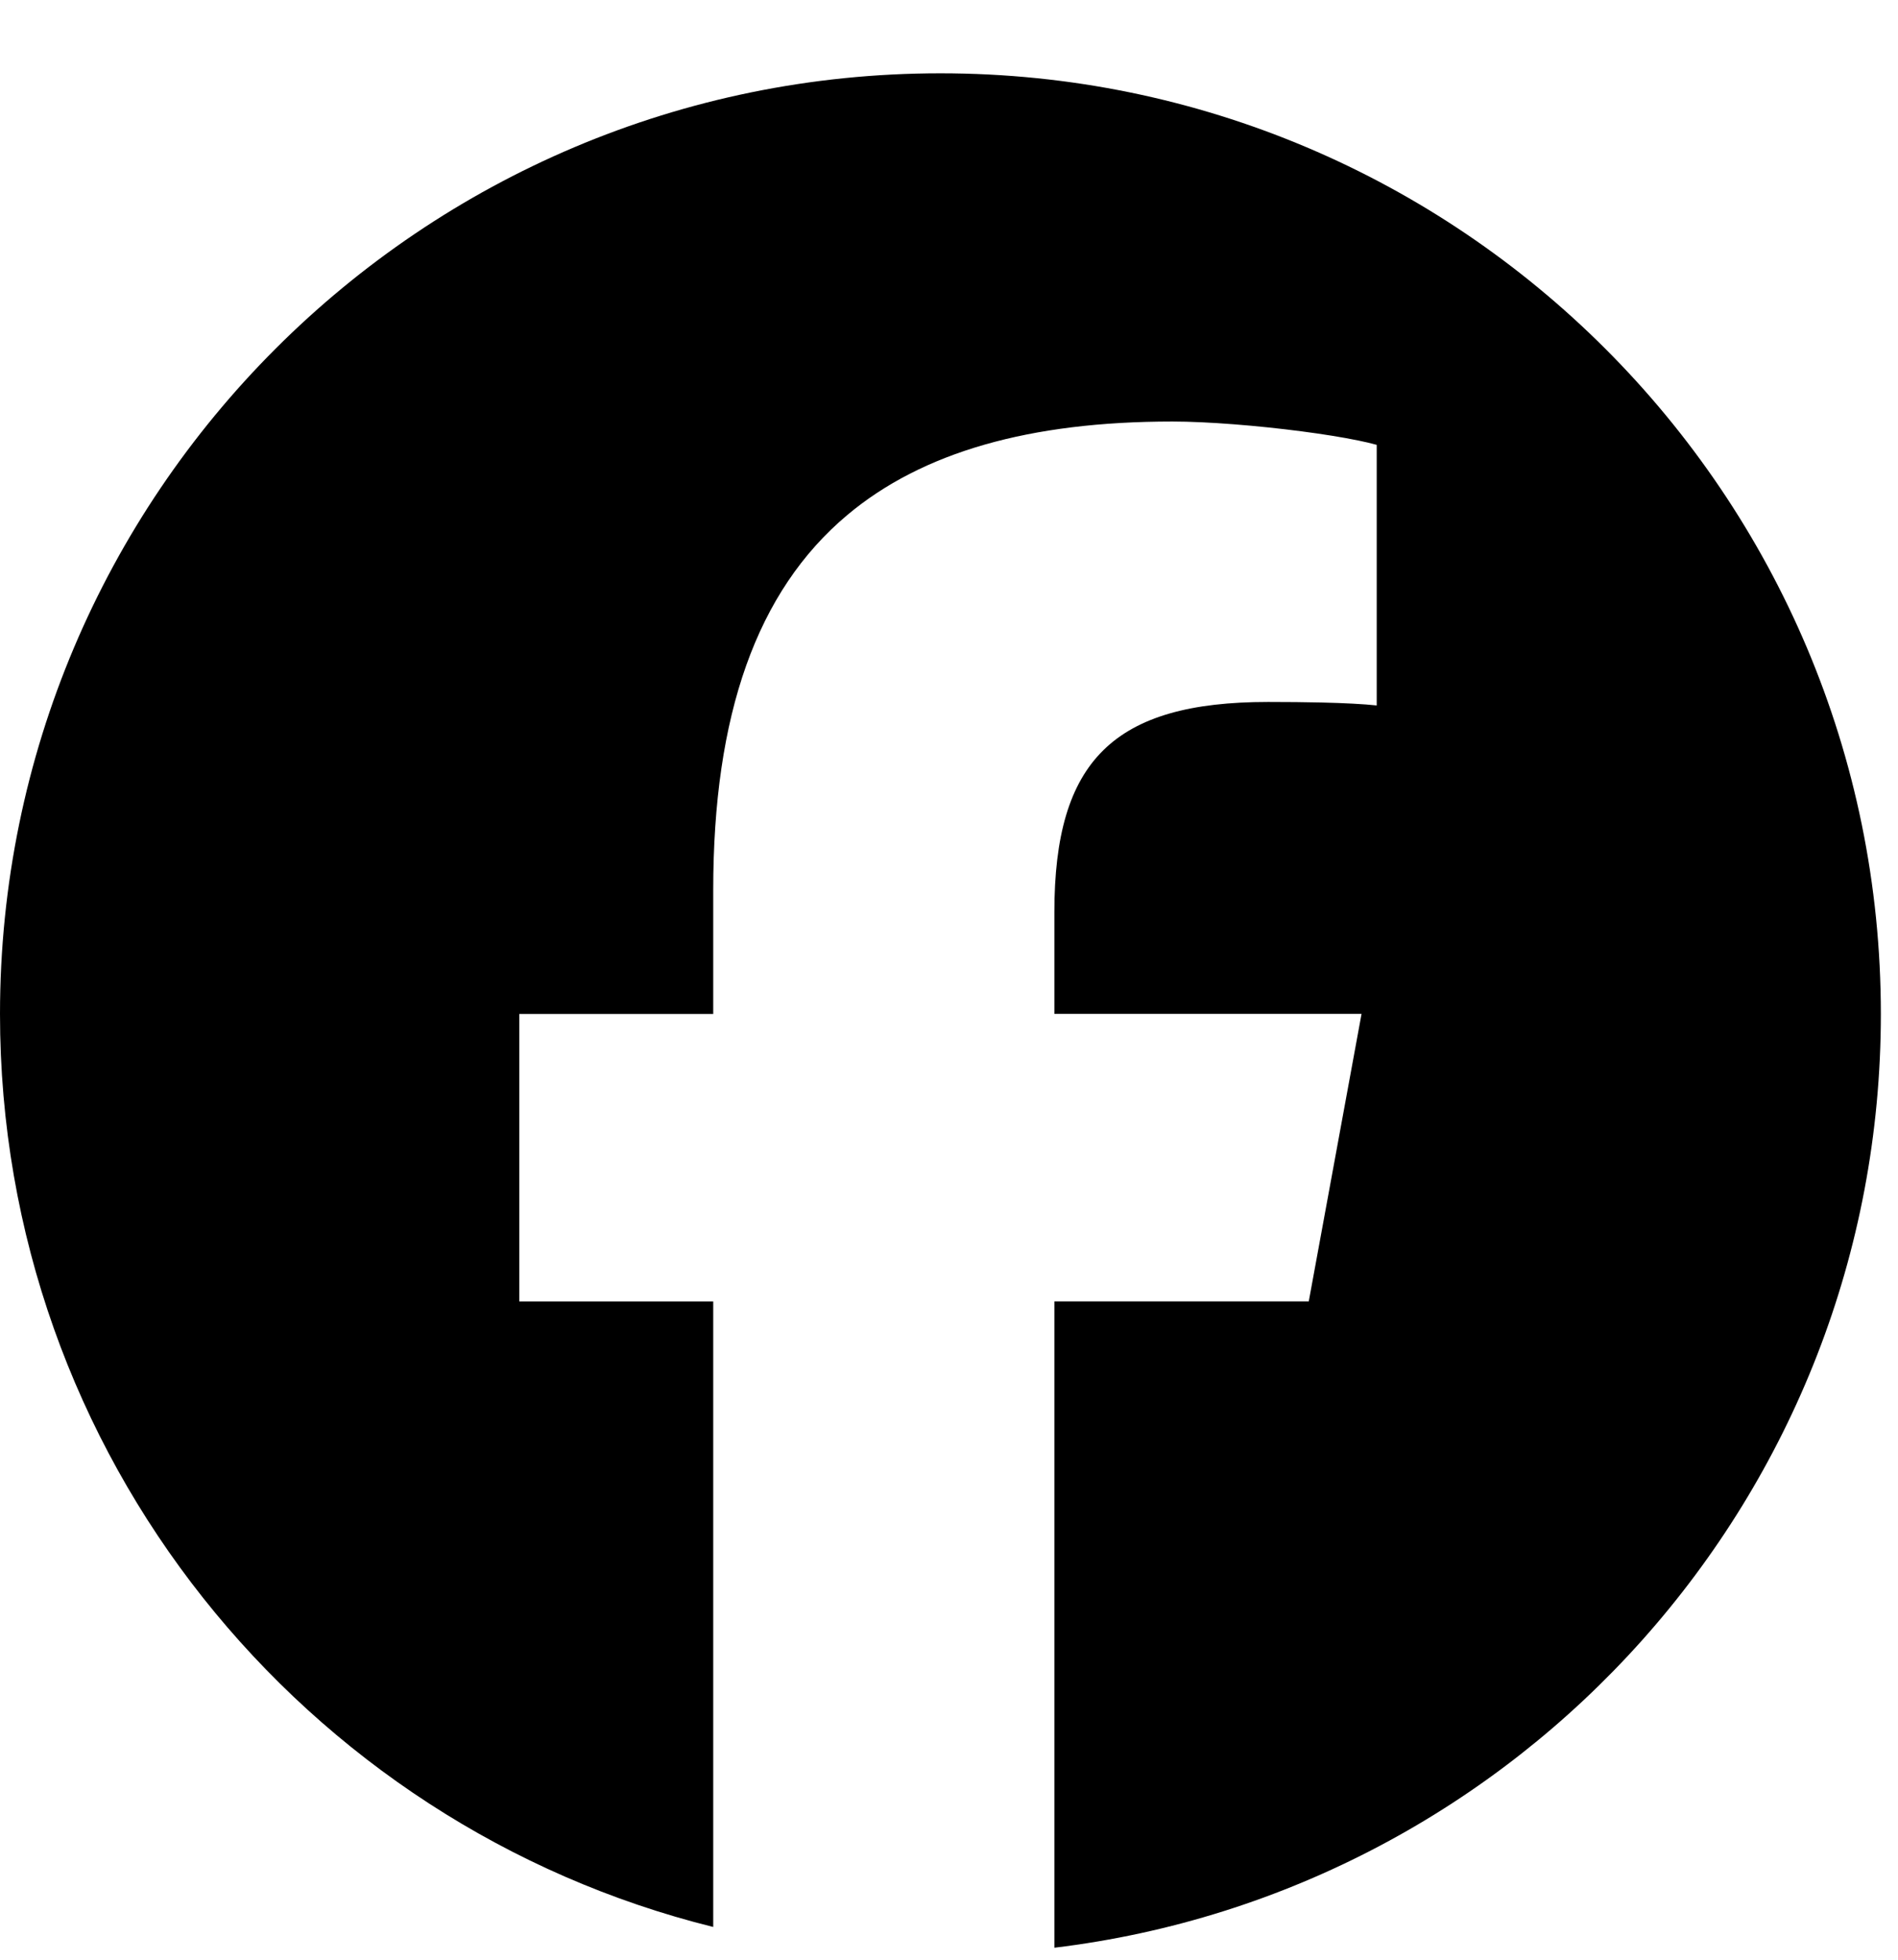 <!-- Generated by IcoMoon.io -->
<svg version="1.1" xmlns="http://www.w3.org/2000/svg"  viewBox="0 0 31 32">
<title>facebook</title>
<path d="M15.36 1.197c8.483 0 15.36 6.877 15.36 15.36 0 7.853-5.894 14.329-13.499 15.247v-10.554h4.155l0.862-4.694h-5.017v-1.66c0-1.24 0.243-2.099 0.801-2.647s1.431-0.787 2.69-0.787c0.319 0 0.612 0.003 0.872 0.009 0.379 0.009 0.687 0.025 0.902 0.048v-4.255c-0.086-0.024-0.187-0.048-0.301-0.071-0.257-0.053-0.577-0.104-0.921-0.149-0.718-0.094-1.541-0.161-2.117-0.161-2.326 0-4.083 0.498-5.31 1.528-1.481 1.244-2.188 3.264-2.188 6.123v2.023h-3.167v4.694h3.167v10.214c-6.69-1.66-11.649-7.704-11.649-14.908 0-8.483 6.877-15.36 15.36-15.36z"></path>
</svg>
